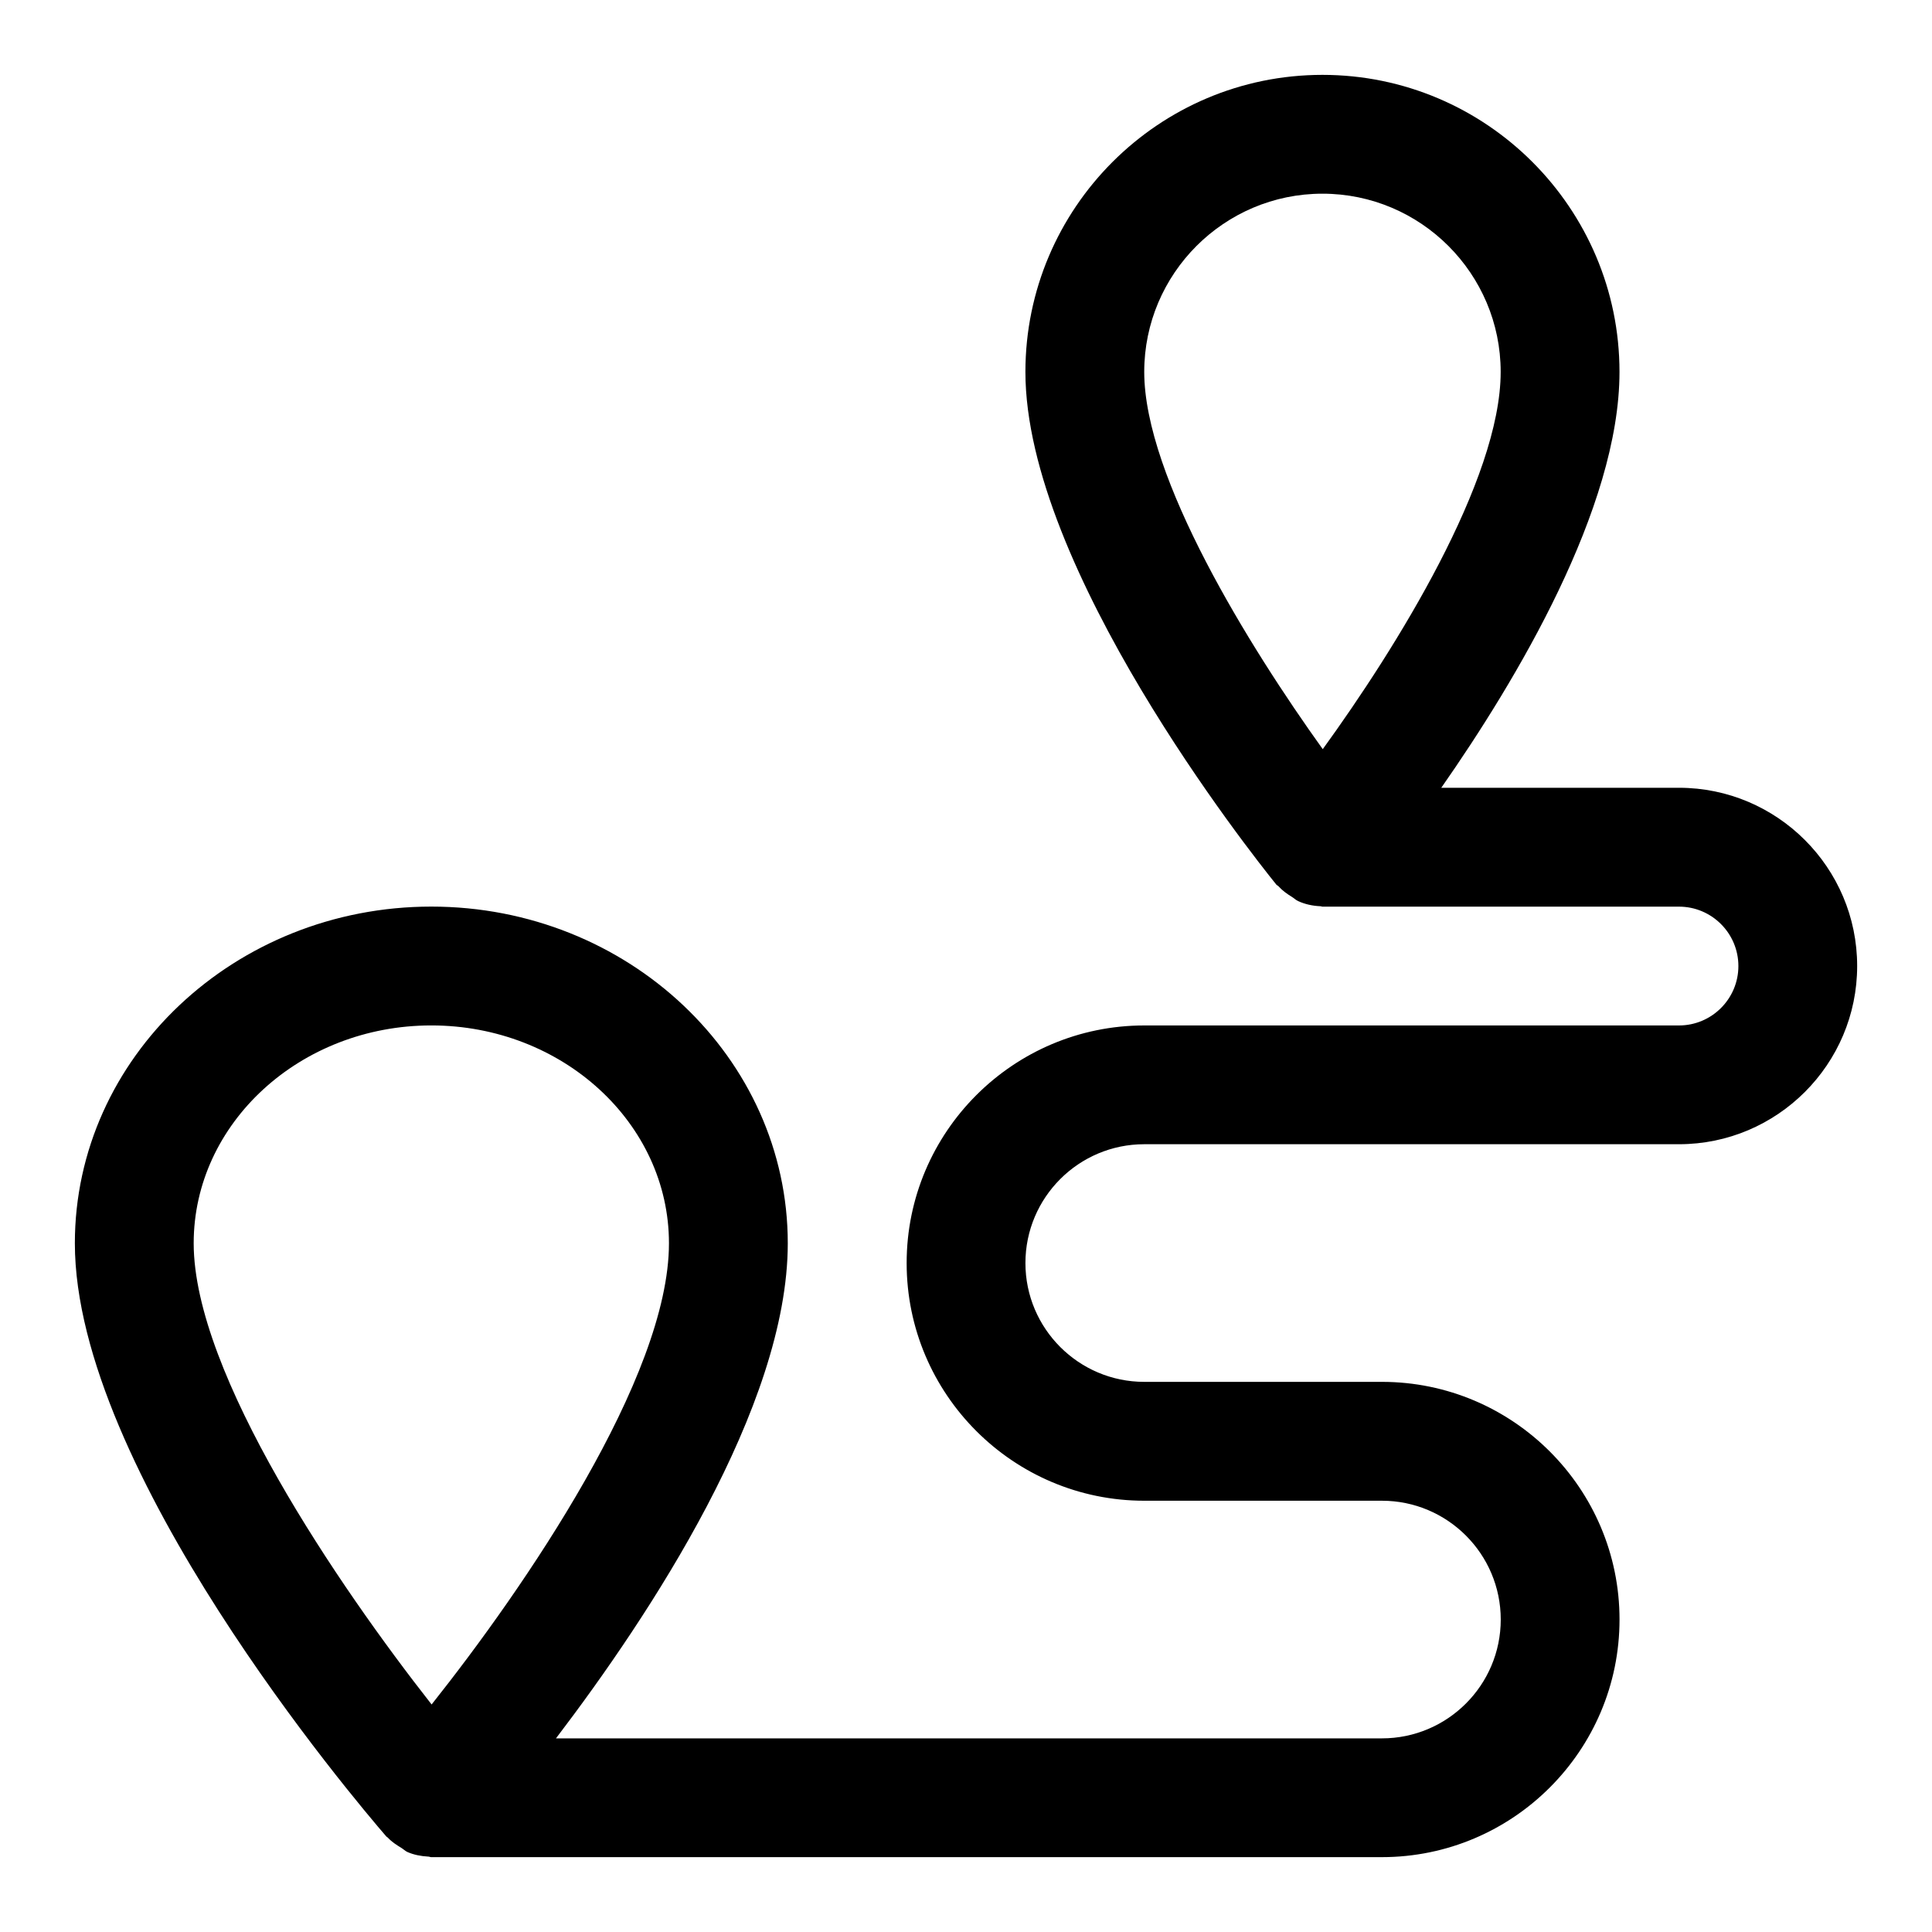 <?xml version="1.0" encoding="UTF-8"?>
<!-- Uploaded to: SVG Repo, www.svgrepo.com, Generator: SVG Repo Mixer Tools -->
<svg fill="#000000" width="800px" height="800px" version="1.1" viewBox="144 144 512 512" xmlns="http://www.w3.org/2000/svg">
 <path d="m588.93 352.77h-62.977c19.805-28.355 47.23-74.09 47.23-110.21 0-43.406-35.312-78.719-78.719-78.719s-78.719 35.312-78.719 78.719c0 51.957 59.672 127.42 66.473 135.84 0.156 0.203 0.426 0.285 0.598 0.473 1.023 1.148 2.234 2 3.559 2.816 0.566 0.348 1.023 0.82 1.621 1.102 1.828 0.836 3.84 1.289 5.969 1.371 0.156 0 0.285 0.094 0.457 0.109h0.062 94.465c8.676 0 15.742 7.055 15.742 15.742 0 8.691-7.07 15.742-15.742 15.742h-141.7c-34.73 0-62.977 28.246-62.977 62.977s28.246 62.977 62.977 62.977h62.977c17.367 0 31.488 14.121 31.488 31.488 0 17.367-14.121 31.488-31.488 31.488l-218.89 0.004c24.719-32.449 61.434-87.867 61.434-131.21 0-49.199-42.367-89.223-94.465-89.223-52.098 0-94.465 40.02-94.465 89.223 0 60 74.105 147.46 82.562 157.23 0.125 0.141 0.316 0.188 0.426 0.332 1.023 1.102 2.266 1.891 3.543 2.676 0.551 0.332 0.992 0.805 1.574 1.07 1.699 0.754 3.574 1.117 5.527 1.227 0.281-0.016 0.504 0.145 0.77 0.145h0.062 251.91c34.73 0 62.977-28.246 62.977-62.977 0-34.73-28.246-62.977-62.977-62.977h-62.977c-17.367 0-31.488-14.121-31.488-31.488s14.121-31.488 31.488-31.488h141.7c26.039 0 47.23-21.191 47.23-47.23 0.004-26.043-21.188-47.234-47.23-47.234zm-94.465-157.44c26.039 0 47.23 21.191 47.23 47.23 0 28.652-27.695 73.148-47.152 99.977-19.473-27.141-47.309-72.027-47.309-99.973 0-26.043 21.191-47.234 47.23-47.234zm-236.16 220.42c34.73 0 62.977 25.898 62.977 57.734 0 35.52-38.383 91.363-62.898 122.22-24.527-31.238-63.055-87.602-63.055-122.22 0-31.836 28.246-57.734 62.977-57.734z"/>
</svg>